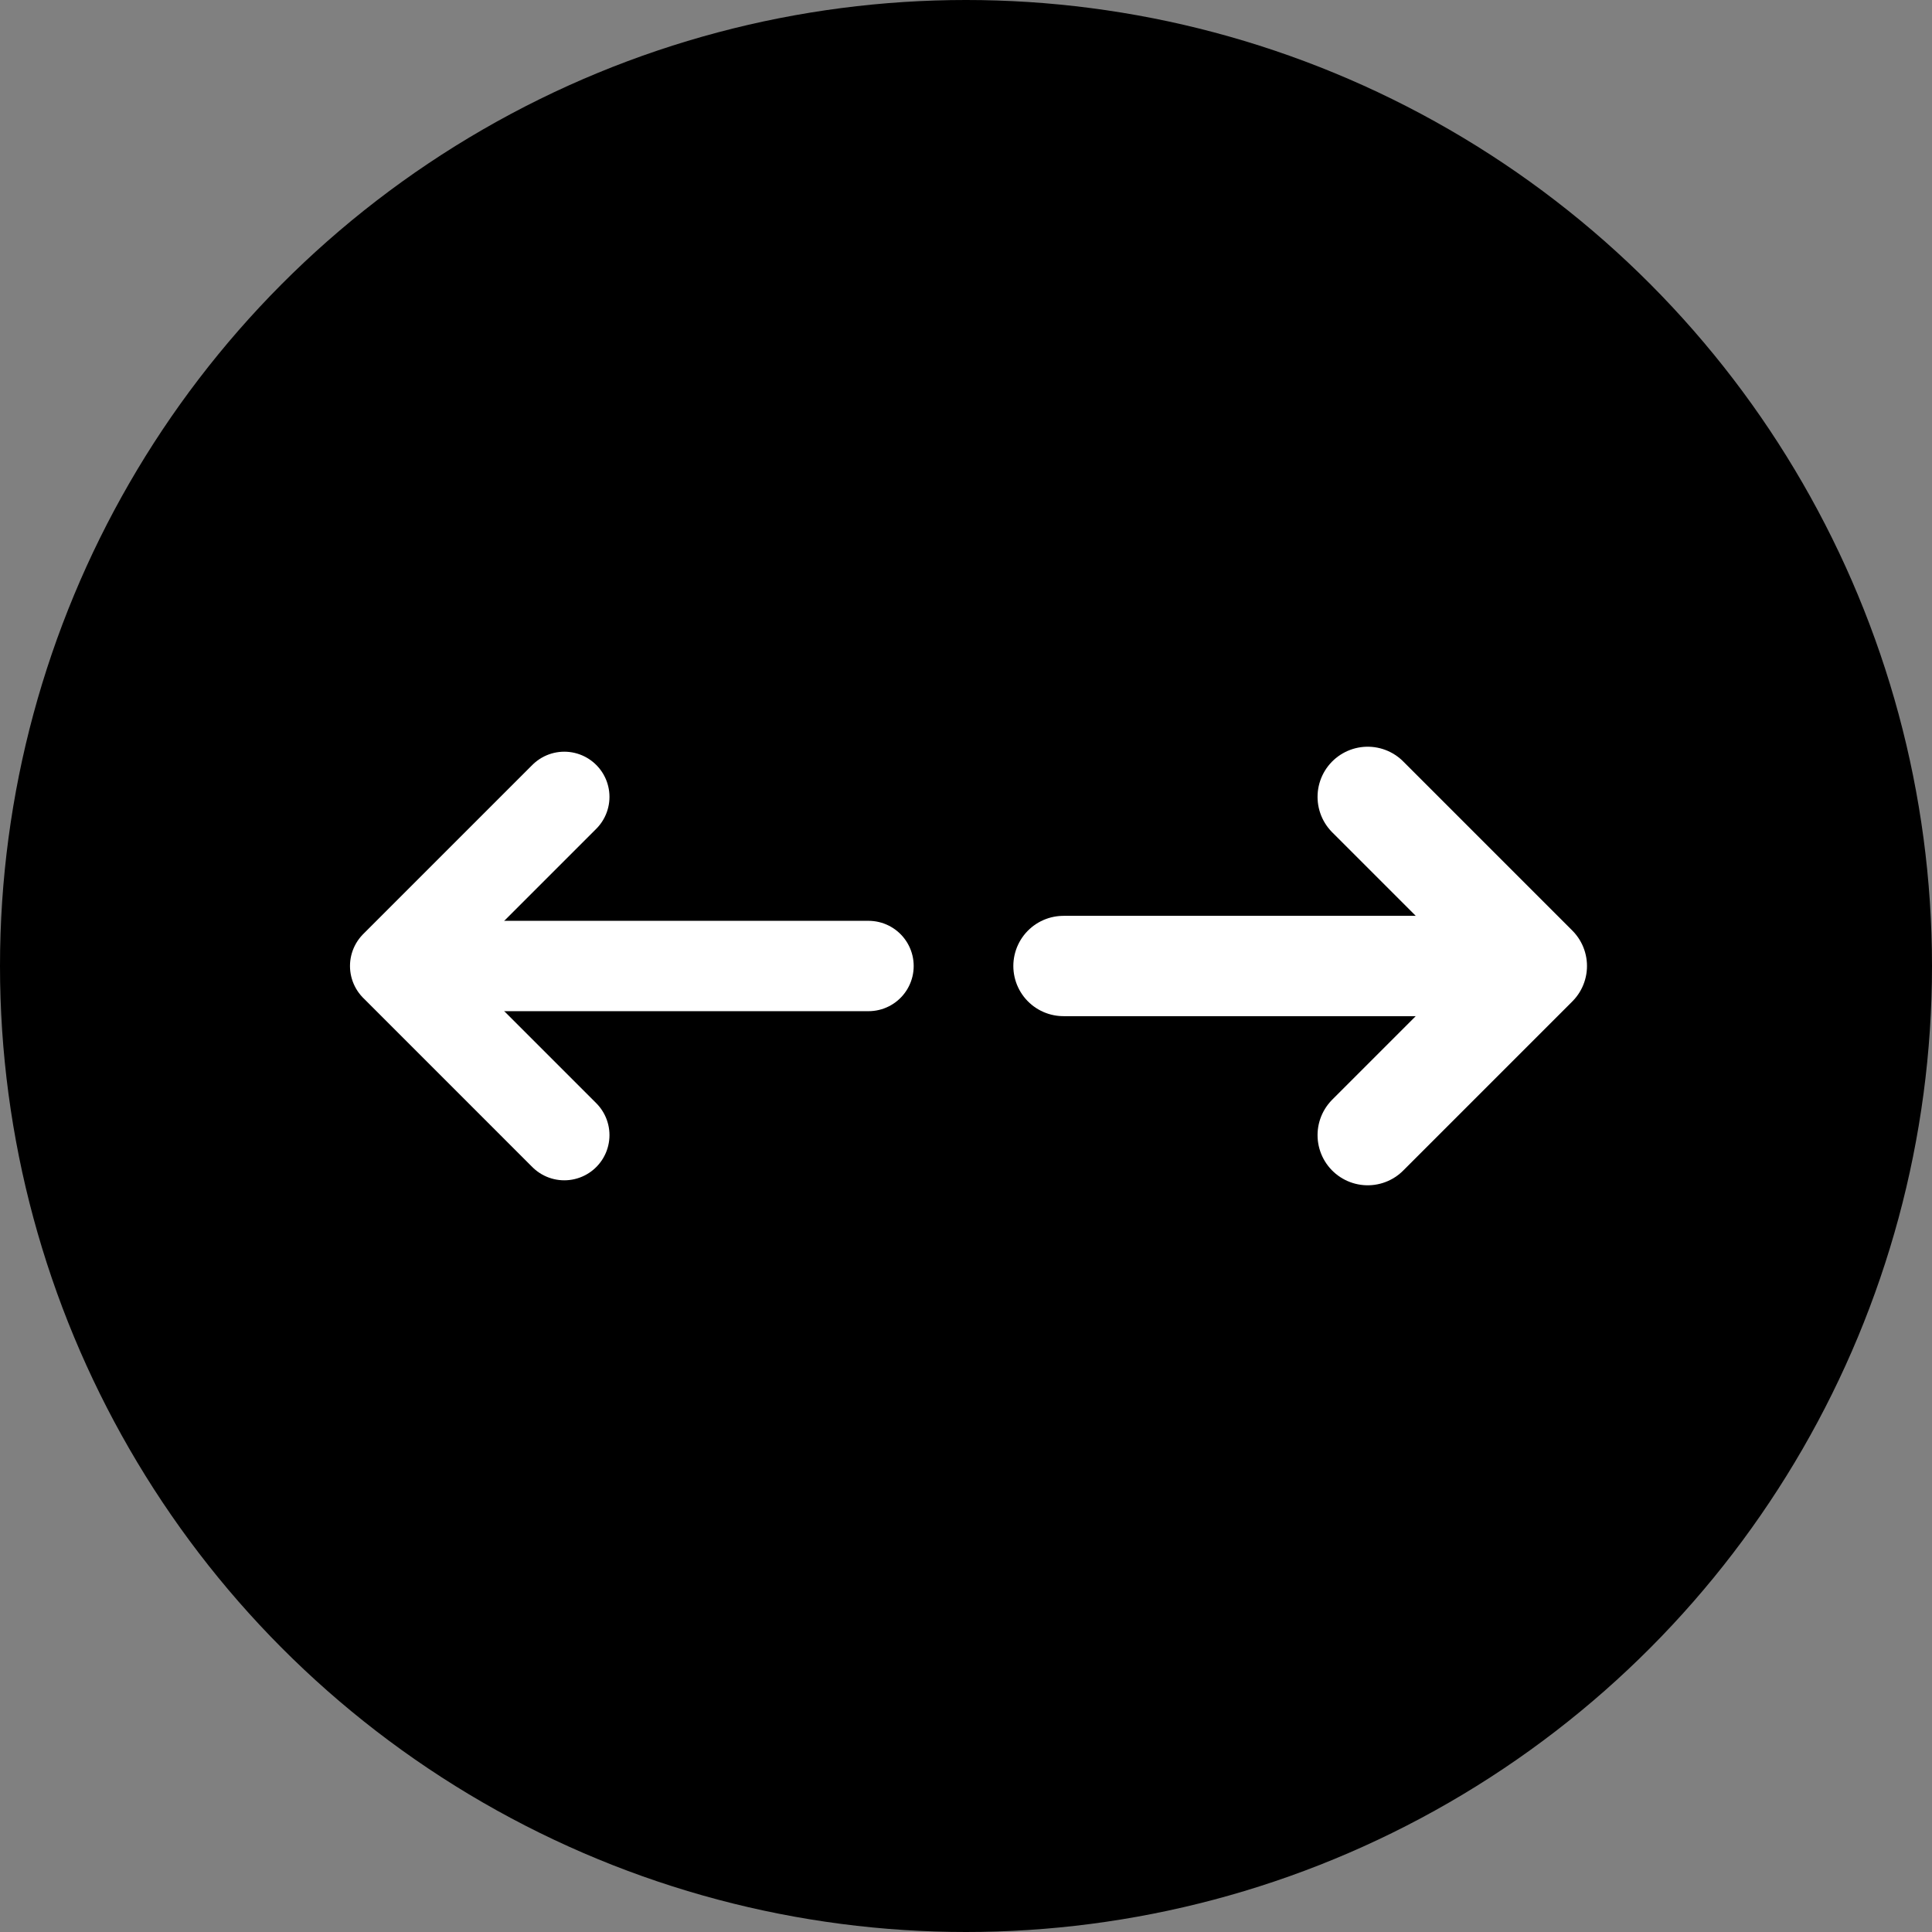 <svg width="13" height="13" viewBox="0 0 13 13" fill="none" xmlns="http://www.w3.org/2000/svg">
<rect x="0" y="0" width="13" height="13" fill="#808080" stroke="none"/>
<circle cx="6.5" cy="6.5" r="6.5" fill="#2151C5" style="fill:#2151C5;fill:color(display-p3 0.129 0.318 0.772);fill-opacity:1;"/>
<path d="M9.203 5.362L10.341 6.5L9.203 7.638" stroke="white" style="stroke:white;stroke-opacity:1;" stroke-width="0.675" stroke-miterlimit="10" stroke-linecap="round" stroke-linejoin="round"/>
<path d="M7.156 6.5H10.312" stroke="white" style="stroke:white;stroke-opacity:1;" stroke-width="0.675" stroke-miterlimit="10" stroke-linecap="round" stroke-linejoin="round"/>
<path d="M3.797 5.362L2.659 6.5L3.797 7.638" stroke="white" style="stroke:white;stroke-opacity:1;" stroke-width="0.608" stroke-miterlimit="10" stroke-linecap="round" stroke-linejoin="round"/>
<path d="M5.844 6.5H2.688" stroke="white" style="stroke:white;stroke-opacity:1;" stroke-width="0.608" stroke-miterlimit="10" stroke-linecap="round" stroke-linejoin="round"/>
</svg>
